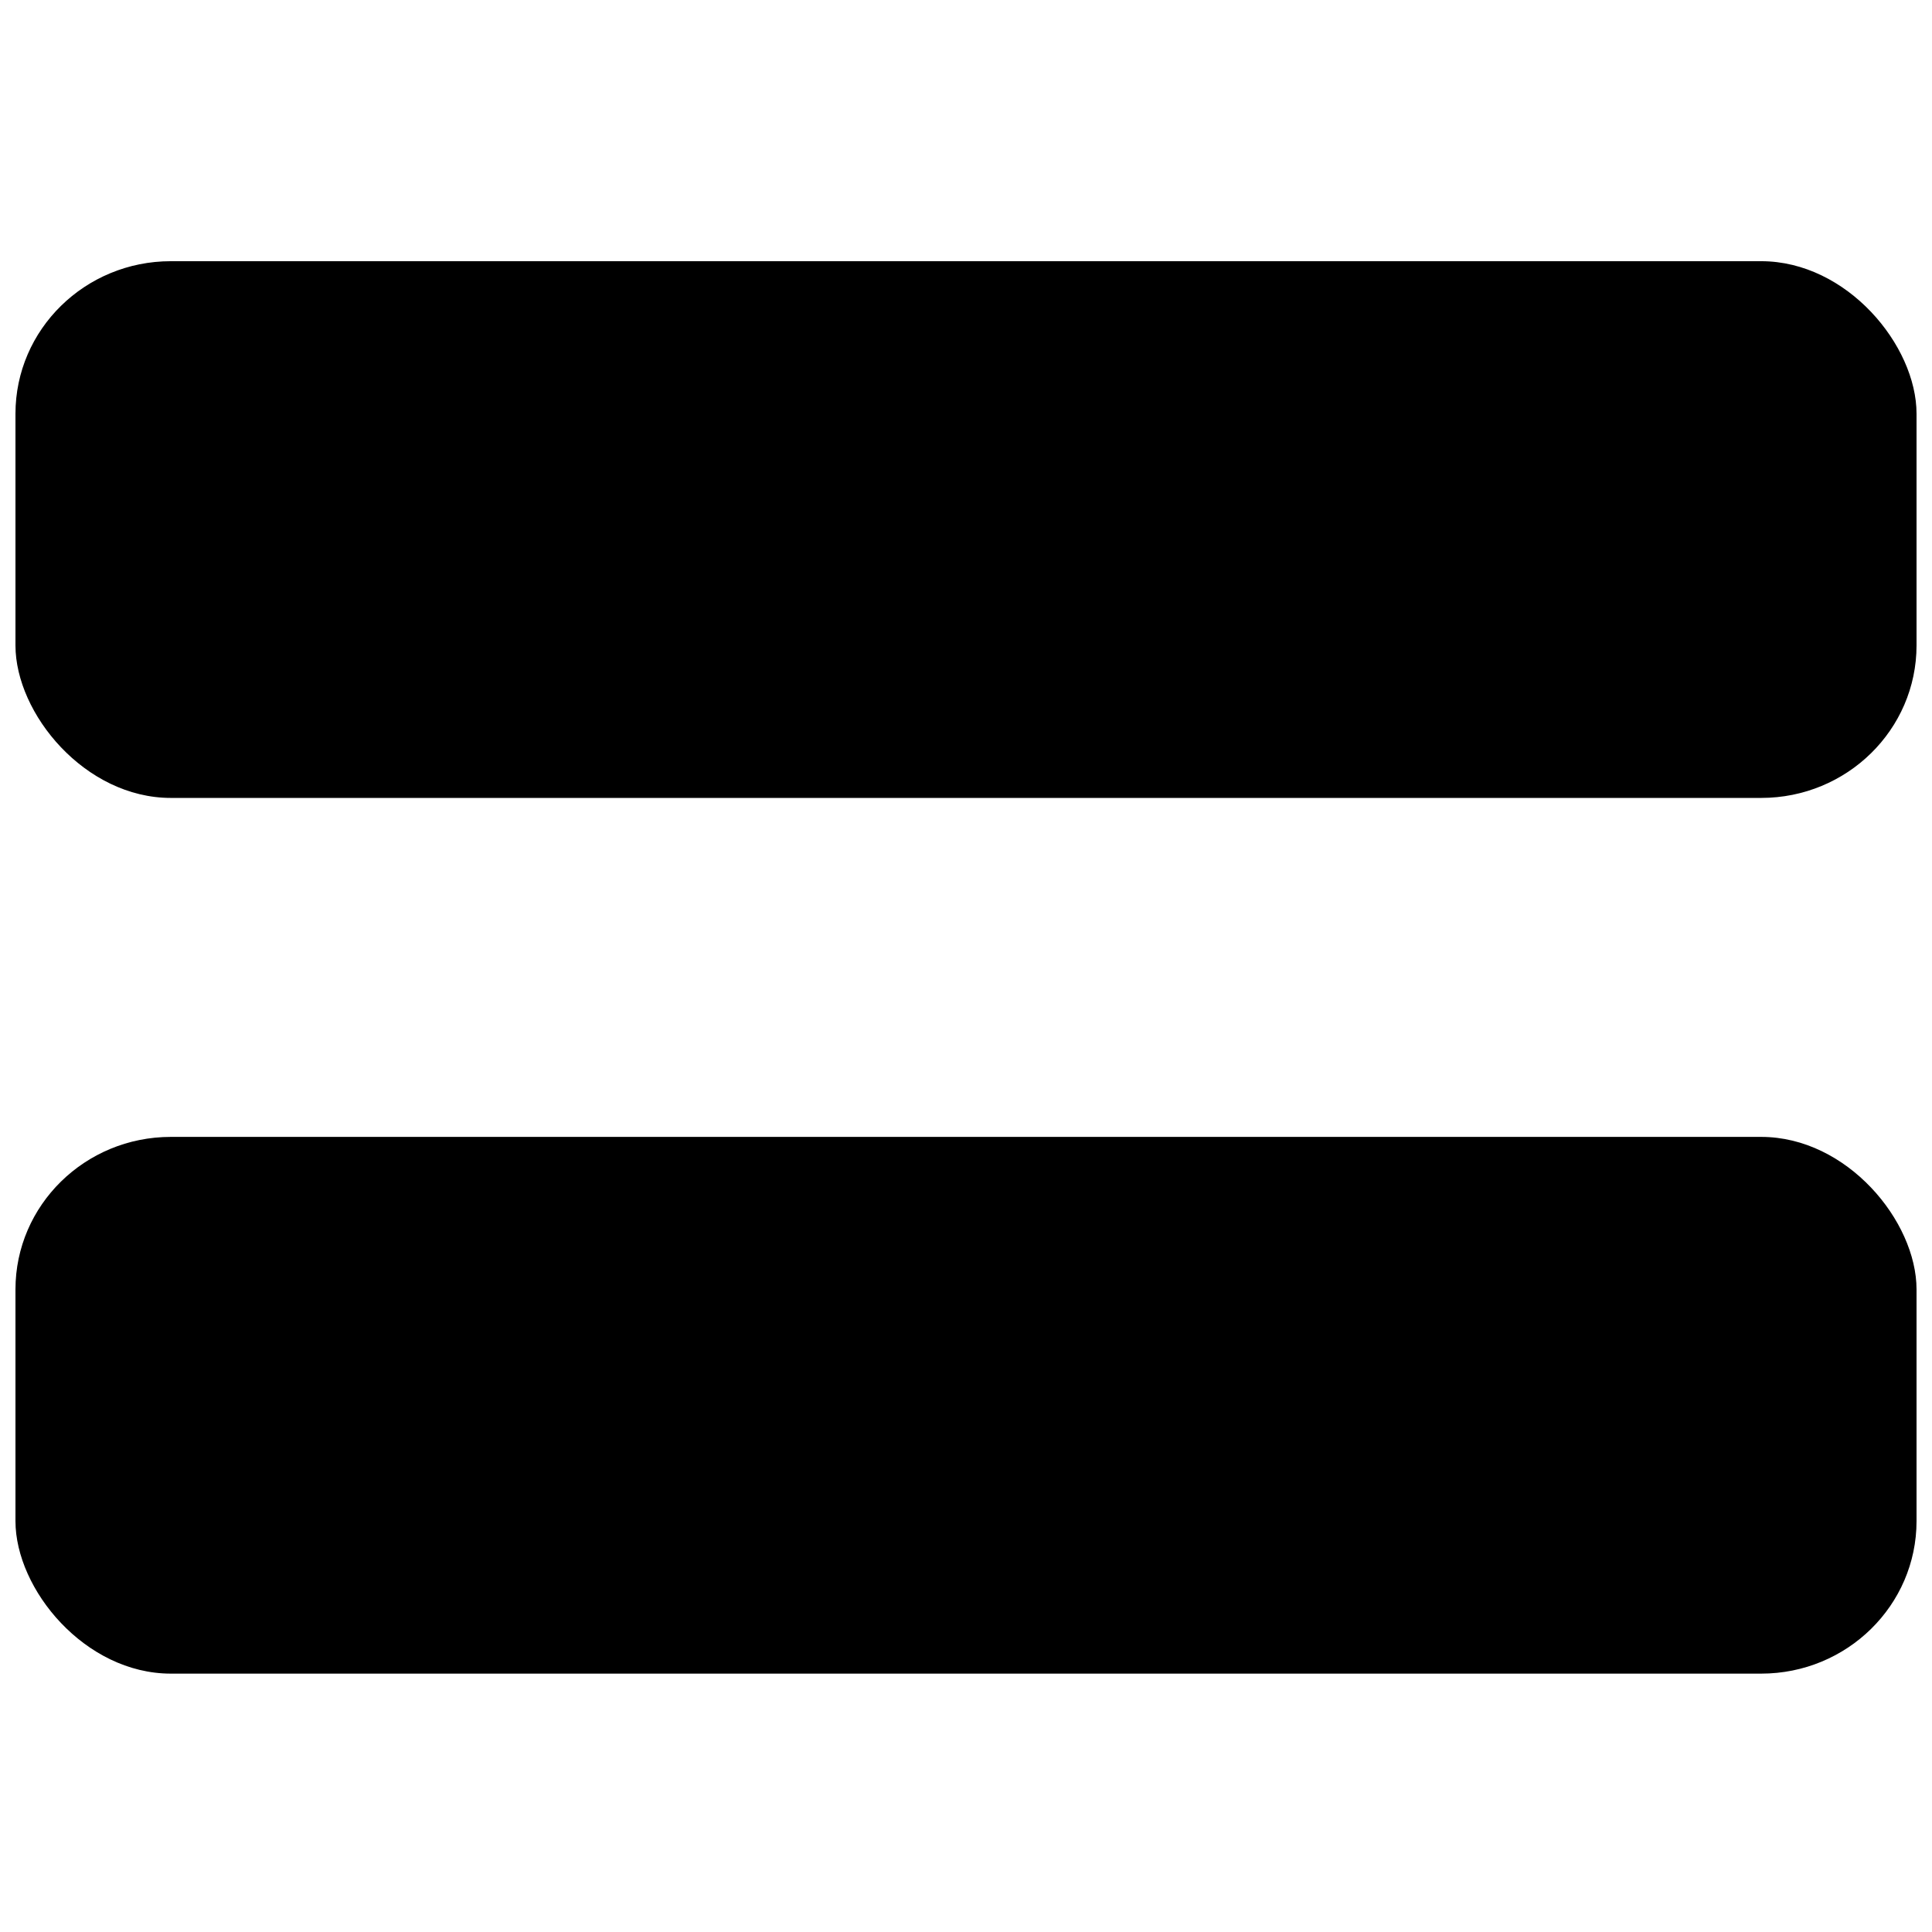 <?xml version="1.0" encoding="UTF-8"?>
<!-- Uploaded to: ICON Repo, www.iconrepo.com, Generator: ICON Repo Mixer Tools -->
<svg width="800px" height="800px" version="1.1" viewBox="144 144 512 512" xmlns="http://www.w3.org/2000/svg">
 <defs>
  <clipPath id="b">
   <path d="m148.09 445h503.81v143h-503.81z"/>
  </clipPath>
  <clipPath id="a">
   <path d="m148.09 213h503.81v143h-503.81z"/>
  </clipPath>
 </defs>
 <g>
  <g clip-path="url(#b)">
   <path d="m189.27 445.29h421.46c22.738 0 41.172 22.324 41.172 40.426v61.387c0 22.324-18.434 40.426-41.172 40.426h-421.46c-22.738 0-41.172-22.324-41.172-40.426v-61.387c0-22.324 18.434-40.426 41.172-40.426z" fill-rule="evenodd"/>
  </g>
  <g clip-path="url(#a)">
   <path d="m189.27 213.22h421.46c22.738 0 41.172 22.324 41.172 40.426v61.387c0 22.324-18.434 40.426-41.172 40.426h-421.46c-22.738 0-41.172-22.324-41.172-40.426v-61.387c0-22.324 18.434-40.426 41.172-40.426z" fill-rule="evenodd"/>
  </g>
 </g>
</svg>